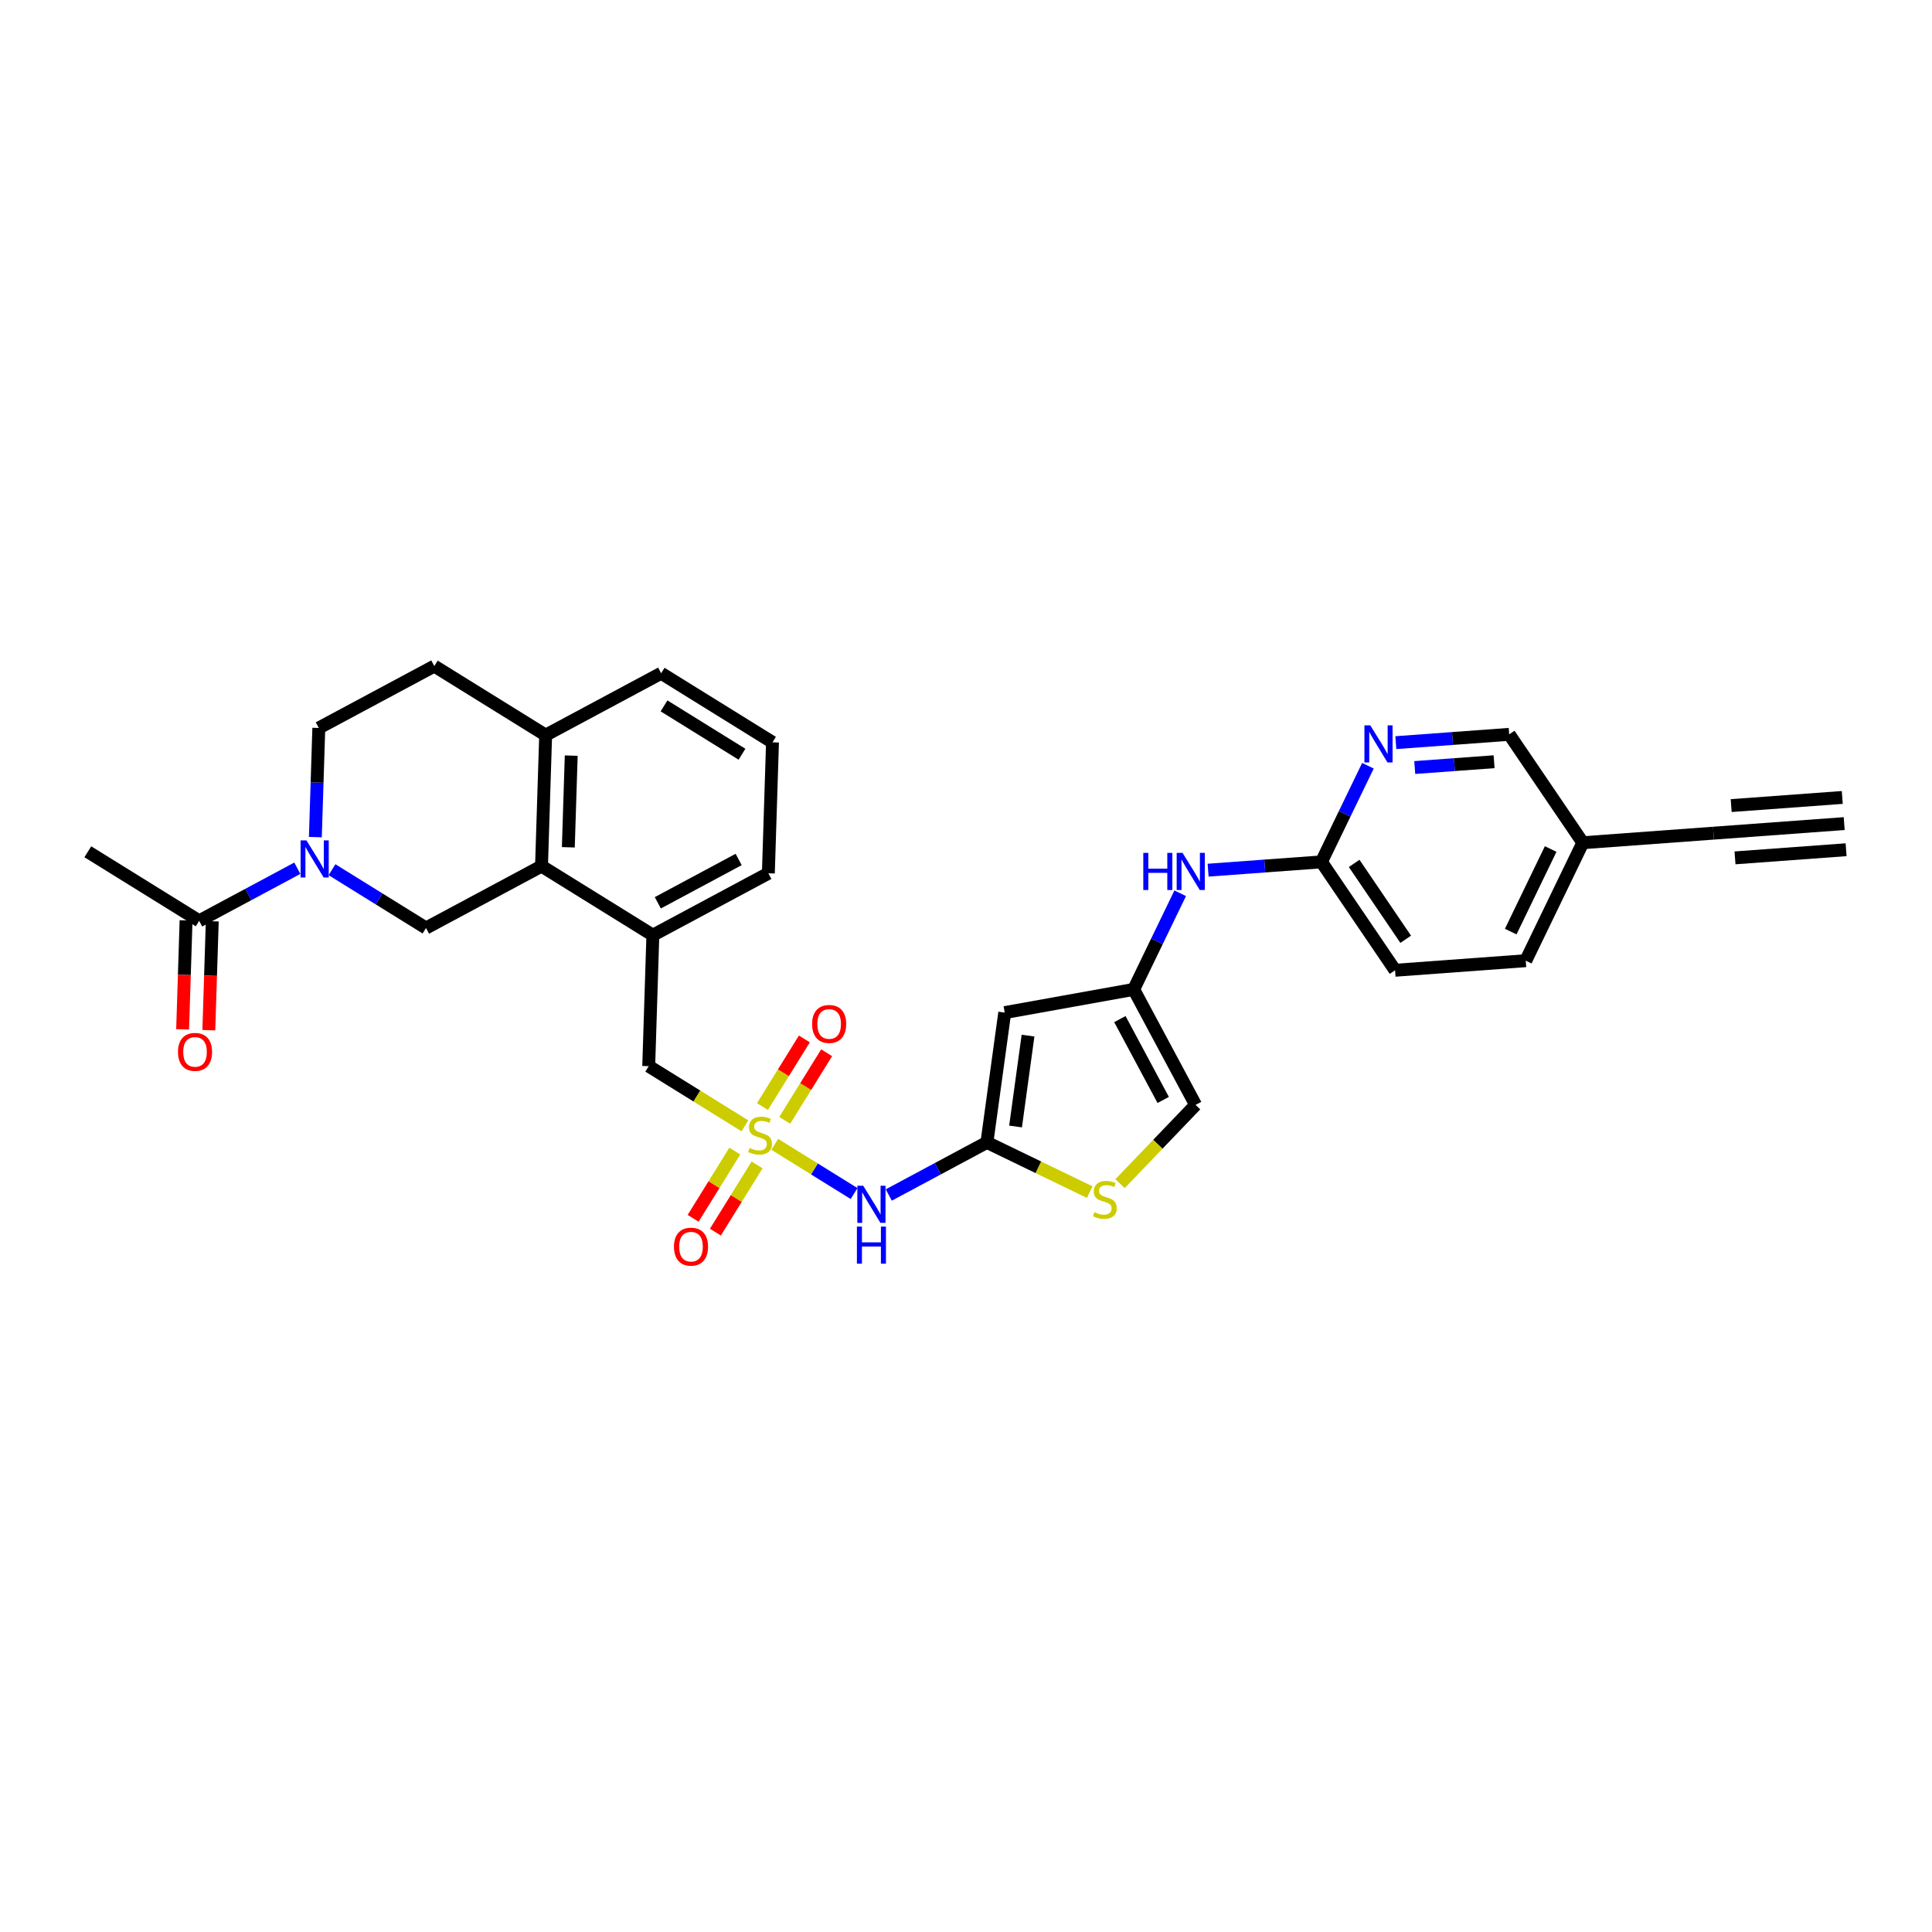 <?xml version='1.0' encoding='iso-8859-1'?>
<svg version='1.1' baseProfile='full'
              xmlns='http://www.w3.org/2000/svg'
                      xmlns:rdkit='http://www.rdkit.org/xml'
                      xmlns:xlink='http://www.w3.org/1999/xlink'
                  xml:space='preserve'
width='300px' height='300px' viewBox='0 0 300 300'>
<!-- END OF HEADER -->
<rect style='opacity:1.0;fill:#FFFFFF;stroke:none' width='300' height='300' x='0' y='0'> </rect>
<rect style='opacity:1.0;fill:#FFFFFF;stroke:none' width='300' height='300' x='0' y='0'> </rect>
<path class='bond-0 atom-0 atom-1' d='M 286.364,127.887 L 266.071,129.373' style='fill:none;fill-rule:evenodd;stroke:#000000;stroke-width:2.0px;stroke-linecap:butt;stroke-linejoin:miter;stroke-opacity:1' />
<path class='bond-0 atom-0 atom-1' d='M 286.066,123.828 L 268.818,125.092' style='fill:none;fill-rule:evenodd;stroke:#000000;stroke-width:2.0px;stroke-linecap:butt;stroke-linejoin:miter;stroke-opacity:1' />
<path class='bond-0 atom-0 atom-1' d='M 286.661,131.946 L 269.412,133.209' style='fill:none;fill-rule:evenodd;stroke:#000000;stroke-width:2.0px;stroke-linecap:butt;stroke-linejoin:miter;stroke-opacity:1' />
<path class='bond-1 atom-1 atom-2' d='M 266.071,129.373 L 245.778,130.859' style='fill:none;fill-rule:evenodd;stroke:#000000;stroke-width:2.0px;stroke-linecap:butt;stroke-linejoin:miter;stroke-opacity:1' />
<path class='bond-2 atom-2 atom-3' d='M 245.778,130.859 L 236.919,149.176' style='fill:none;fill-rule:evenodd;stroke:#000000;stroke-width:2.0px;stroke-linecap:butt;stroke-linejoin:miter;stroke-opacity:1' />
<path class='bond-2 atom-2 atom-3' d='M 240.786,131.835 L 234.584,144.657' style='fill:none;fill-rule:evenodd;stroke:#000000;stroke-width:2.0px;stroke-linecap:butt;stroke-linejoin:miter;stroke-opacity:1' />
<path class='bond-31 atom-31 atom-2' d='M 234.345,114.028 L 245.778,130.859' style='fill:none;fill-rule:evenodd;stroke:#000000;stroke-width:2.0px;stroke-linecap:butt;stroke-linejoin:miter;stroke-opacity:1' />
<path class='bond-3 atom-3 atom-4' d='M 236.919,149.176 L 216.626,150.663' style='fill:none;fill-rule:evenodd;stroke:#000000;stroke-width:2.0px;stroke-linecap:butt;stroke-linejoin:miter;stroke-opacity:1' />
<path class='bond-4 atom-4 atom-5' d='M 216.626,150.663 L 205.192,133.832' style='fill:none;fill-rule:evenodd;stroke:#000000;stroke-width:2.0px;stroke-linecap:butt;stroke-linejoin:miter;stroke-opacity:1' />
<path class='bond-4 atom-4 atom-5' d='M 218.277,145.851 L 210.274,134.069' style='fill:none;fill-rule:evenodd;stroke:#000000;stroke-width:2.0px;stroke-linecap:butt;stroke-linejoin:miter;stroke-opacity:1' />
<path class='bond-5 atom-5 atom-6' d='M 205.192,133.832 L 196.393,134.476' style='fill:none;fill-rule:evenodd;stroke:#000000;stroke-width:2.0px;stroke-linecap:butt;stroke-linejoin:miter;stroke-opacity:1' />
<path class='bond-5 atom-5 atom-6' d='M 196.393,134.476 L 187.594,135.12' style='fill:none;fill-rule:evenodd;stroke:#0000FF;stroke-width:2.0px;stroke-linecap:butt;stroke-linejoin:miter;stroke-opacity:1' />
<path class='bond-29 atom-5 atom-30' d='M 205.192,133.832 L 208.802,126.368' style='fill:none;fill-rule:evenodd;stroke:#000000;stroke-width:2.0px;stroke-linecap:butt;stroke-linejoin:miter;stroke-opacity:1' />
<path class='bond-29 atom-5 atom-30' d='M 208.802,126.368 L 212.412,118.904' style='fill:none;fill-rule:evenodd;stroke:#0000FF;stroke-width:2.0px;stroke-linecap:butt;stroke-linejoin:miter;stroke-opacity:1' />
<path class='bond-6 atom-6 atom-7' d='M 183.26,138.707 L 179.65,146.171' style='fill:none;fill-rule:evenodd;stroke:#0000FF;stroke-width:2.0px;stroke-linecap:butt;stroke-linejoin:miter;stroke-opacity:1' />
<path class='bond-6 atom-6 atom-7' d='M 179.65,146.171 L 176.04,153.635' style='fill:none;fill-rule:evenodd;stroke:#000000;stroke-width:2.0px;stroke-linecap:butt;stroke-linejoin:miter;stroke-opacity:1' />
<path class='bond-7 atom-7 atom-8' d='M 176.04,153.635 L 185.652,171.569' style='fill:none;fill-rule:evenodd;stroke:#000000;stroke-width:2.0px;stroke-linecap:butt;stroke-linejoin:miter;stroke-opacity:1' />
<path class='bond-7 atom-7 atom-8' d='M 173.895,158.247 L 180.623,170.801' style='fill:none;fill-rule:evenodd;stroke:#000000;stroke-width:2.0px;stroke-linecap:butt;stroke-linejoin:miter;stroke-opacity:1' />
<path class='bond-32 atom-29 atom-7' d='M 156.014,157.234 L 176.04,153.635' style='fill:none;fill-rule:evenodd;stroke:#000000;stroke-width:2.0px;stroke-linecap:butt;stroke-linejoin:miter;stroke-opacity:1' />
<path class='bond-8 atom-8 atom-9' d='M 185.652,171.569 L 179.787,177.682' style='fill:none;fill-rule:evenodd;stroke:#000000;stroke-width:2.0px;stroke-linecap:butt;stroke-linejoin:miter;stroke-opacity:1' />
<path class='bond-8 atom-8 atom-9' d='M 179.787,177.682 L 173.922,183.796' style='fill:none;fill-rule:evenodd;stroke:#CCCC00;stroke-width:2.0px;stroke-linecap:butt;stroke-linejoin:miter;stroke-opacity:1' />
<path class='bond-9 atom-9 atom-10' d='M 169.21,185.112 L 161.229,181.252' style='fill:none;fill-rule:evenodd;stroke:#CCCC00;stroke-width:2.0px;stroke-linecap:butt;stroke-linejoin:miter;stroke-opacity:1' />
<path class='bond-9 atom-9 atom-10' d='M 161.229,181.252 L 153.249,177.392' style='fill:none;fill-rule:evenodd;stroke:#000000;stroke-width:2.0px;stroke-linecap:butt;stroke-linejoin:miter;stroke-opacity:1' />
<path class='bond-10 atom-10 atom-11' d='M 153.249,177.392 L 145.629,181.476' style='fill:none;fill-rule:evenodd;stroke:#000000;stroke-width:2.0px;stroke-linecap:butt;stroke-linejoin:miter;stroke-opacity:1' />
<path class='bond-10 atom-10 atom-11' d='M 145.629,181.476 L 138.009,185.56' style='fill:none;fill-rule:evenodd;stroke:#0000FF;stroke-width:2.0px;stroke-linecap:butt;stroke-linejoin:miter;stroke-opacity:1' />
<path class='bond-28 atom-10 atom-29' d='M 153.249,177.392 L 156.014,157.234' style='fill:none;fill-rule:evenodd;stroke:#000000;stroke-width:2.0px;stroke-linecap:butt;stroke-linejoin:miter;stroke-opacity:1' />
<path class='bond-28 atom-10 atom-29' d='M 157.695,174.922 L 159.631,160.811' style='fill:none;fill-rule:evenodd;stroke:#000000;stroke-width:2.0px;stroke-linecap:butt;stroke-linejoin:miter;stroke-opacity:1' />
<path class='bond-11 atom-11 atom-12' d='M 132.621,185.333 L 126.461,181.512' style='fill:none;fill-rule:evenodd;stroke:#0000FF;stroke-width:2.0px;stroke-linecap:butt;stroke-linejoin:miter;stroke-opacity:1' />
<path class='bond-11 atom-11 atom-12' d='M 126.461,181.512 L 120.301,177.691' style='fill:none;fill-rule:evenodd;stroke:#CCCC00;stroke-width:2.0px;stroke-linecap:butt;stroke-linejoin:miter;stroke-opacity:1' />
<path class='bond-12 atom-12 atom-13' d='M 114.101,178.742 L 110.865,183.96' style='fill:none;fill-rule:evenodd;stroke:#CCCC00;stroke-width:2.0px;stroke-linecap:butt;stroke-linejoin:miter;stroke-opacity:1' />
<path class='bond-12 atom-12 atom-13' d='M 110.865,183.96 L 107.628,189.178' style='fill:none;fill-rule:evenodd;stroke:#FF0000;stroke-width:2.0px;stroke-linecap:butt;stroke-linejoin:miter;stroke-opacity:1' />
<path class='bond-12 atom-12 atom-13' d='M 117.559,180.887 L 114.323,186.105' style='fill:none;fill-rule:evenodd;stroke:#CCCC00;stroke-width:2.0px;stroke-linecap:butt;stroke-linejoin:miter;stroke-opacity:1' />
<path class='bond-12 atom-12 atom-13' d='M 114.323,186.105 L 111.086,191.323' style='fill:none;fill-rule:evenodd;stroke:#FF0000;stroke-width:2.0px;stroke-linecap:butt;stroke-linejoin:miter;stroke-opacity:1' />
<path class='bond-13 atom-12 atom-14' d='M 121.851,173.969 L 125.106,168.721' style='fill:none;fill-rule:evenodd;stroke:#CCCC00;stroke-width:2.0px;stroke-linecap:butt;stroke-linejoin:miter;stroke-opacity:1' />
<path class='bond-13 atom-12 atom-14' d='M 125.106,168.721 L 128.362,163.472' style='fill:none;fill-rule:evenodd;stroke:#FF0000;stroke-width:2.0px;stroke-linecap:butt;stroke-linejoin:miter;stroke-opacity:1' />
<path class='bond-13 atom-12 atom-14' d='M 118.393,171.824 L 121.648,166.576' style='fill:none;fill-rule:evenodd;stroke:#CCCC00;stroke-width:2.0px;stroke-linecap:butt;stroke-linejoin:miter;stroke-opacity:1' />
<path class='bond-13 atom-12 atom-14' d='M 121.648,166.576 L 124.904,161.327' style='fill:none;fill-rule:evenodd;stroke:#FF0000;stroke-width:2.0px;stroke-linecap:butt;stroke-linejoin:miter;stroke-opacity:1' />
<path class='bond-14 atom-12 atom-15' d='M 115.668,174.817 L 108.2,170.185' style='fill:none;fill-rule:evenodd;stroke:#CCCC00;stroke-width:2.0px;stroke-linecap:butt;stroke-linejoin:miter;stroke-opacity:1' />
<path class='bond-14 atom-12 atom-15' d='M 108.2,170.185 L 100.733,165.553' style='fill:none;fill-rule:evenodd;stroke:#000000;stroke-width:2.0px;stroke-linecap:butt;stroke-linejoin:miter;stroke-opacity:1' />
<path class='bond-15 atom-15 atom-16' d='M 100.733,165.553 L 101.376,145.216' style='fill:none;fill-rule:evenodd;stroke:#000000;stroke-width:2.0px;stroke-linecap:butt;stroke-linejoin:miter;stroke-opacity:1' />
<path class='bond-16 atom-16 atom-17' d='M 101.376,145.216 L 119.31,135.604' style='fill:none;fill-rule:evenodd;stroke:#000000;stroke-width:2.0px;stroke-linecap:butt;stroke-linejoin:miter;stroke-opacity:1' />
<path class='bond-16 atom-16 atom-17' d='M 102.144,140.187 L 114.698,133.459' style='fill:none;fill-rule:evenodd;stroke:#000000;stroke-width:2.0px;stroke-linecap:butt;stroke-linejoin:miter;stroke-opacity:1' />
<path class='bond-33 atom-21 atom-16' d='M 84.086,134.49 L 101.376,145.216' style='fill:none;fill-rule:evenodd;stroke:#000000;stroke-width:2.0px;stroke-linecap:butt;stroke-linejoin:miter;stroke-opacity:1' />
<path class='bond-17 atom-17 atom-18' d='M 119.31,135.604 L 119.954,115.267' style='fill:none;fill-rule:evenodd;stroke:#000000;stroke-width:2.0px;stroke-linecap:butt;stroke-linejoin:miter;stroke-opacity:1' />
<path class='bond-18 atom-18 atom-19' d='M 119.954,115.267 L 102.663,104.542' style='fill:none;fill-rule:evenodd;stroke:#000000;stroke-width:2.0px;stroke-linecap:butt;stroke-linejoin:miter;stroke-opacity:1' />
<path class='bond-18 atom-18 atom-19' d='M 115.215,117.117 L 103.111,109.609' style='fill:none;fill-rule:evenodd;stroke:#000000;stroke-width:2.0px;stroke-linecap:butt;stroke-linejoin:miter;stroke-opacity:1' />
<path class='bond-19 atom-19 atom-20' d='M 102.663,104.542 L 84.729,114.153' style='fill:none;fill-rule:evenodd;stroke:#000000;stroke-width:2.0px;stroke-linecap:butt;stroke-linejoin:miter;stroke-opacity:1' />
<path class='bond-20 atom-20 atom-21' d='M 84.729,114.153 L 84.086,134.49' style='fill:none;fill-rule:evenodd;stroke:#000000;stroke-width:2.0px;stroke-linecap:butt;stroke-linejoin:miter;stroke-opacity:1' />
<path class='bond-20 atom-20 atom-21' d='M 88.7,117.332 L 88.249,131.568' style='fill:none;fill-rule:evenodd;stroke:#000000;stroke-width:2.0px;stroke-linecap:butt;stroke-linejoin:miter;stroke-opacity:1' />
<path class='bond-34 atom-28 atom-20' d='M 67.438,103.428 L 84.729,114.153' style='fill:none;fill-rule:evenodd;stroke:#000000;stroke-width:2.0px;stroke-linecap:butt;stroke-linejoin:miter;stroke-opacity:1' />
<path class='bond-21 atom-21 atom-22' d='M 84.086,134.49 L 66.152,144.102' style='fill:none;fill-rule:evenodd;stroke:#000000;stroke-width:2.0px;stroke-linecap:butt;stroke-linejoin:miter;stroke-opacity:1' />
<path class='bond-22 atom-22 atom-23' d='M 66.152,144.102 L 58.853,139.575' style='fill:none;fill-rule:evenodd;stroke:#000000;stroke-width:2.0px;stroke-linecap:butt;stroke-linejoin:miter;stroke-opacity:1' />
<path class='bond-22 atom-22 atom-23' d='M 58.853,139.575 L 51.555,135.047' style='fill:none;fill-rule:evenodd;stroke:#0000FF;stroke-width:2.0px;stroke-linecap:butt;stroke-linejoin:miter;stroke-opacity:1' />
<path class='bond-23 atom-23 atom-24' d='M 46.167,134.82 L 38.547,138.904' style='fill:none;fill-rule:evenodd;stroke:#0000FF;stroke-width:2.0px;stroke-linecap:butt;stroke-linejoin:miter;stroke-opacity:1' />
<path class='bond-23 atom-23 atom-24' d='M 38.547,138.904 L 30.927,142.988' style='fill:none;fill-rule:evenodd;stroke:#000000;stroke-width:2.0px;stroke-linecap:butt;stroke-linejoin:miter;stroke-opacity:1' />
<path class='bond-26 atom-23 atom-27' d='M 48.968,129.986 L 49.236,121.513' style='fill:none;fill-rule:evenodd;stroke:#0000FF;stroke-width:2.0px;stroke-linecap:butt;stroke-linejoin:miter;stroke-opacity:1' />
<path class='bond-26 atom-23 atom-27' d='M 49.236,121.513 L 49.504,113.039' style='fill:none;fill-rule:evenodd;stroke:#000000;stroke-width:2.0px;stroke-linecap:butt;stroke-linejoin:miter;stroke-opacity:1' />
<path class='bond-24 atom-24 atom-25' d='M 30.927,142.988 L 13.636,132.262' style='fill:none;fill-rule:evenodd;stroke:#000000;stroke-width:2.0px;stroke-linecap:butt;stroke-linejoin:miter;stroke-opacity:1' />
<path class='bond-25 atom-24 atom-26' d='M 28.893,142.923 L 28.626,151.381' style='fill:none;fill-rule:evenodd;stroke:#000000;stroke-width:2.0px;stroke-linecap:butt;stroke-linejoin:miter;stroke-opacity:1' />
<path class='bond-25 atom-24 atom-26' d='M 28.626,151.381 L 28.358,159.838' style='fill:none;fill-rule:evenodd;stroke:#FF0000;stroke-width:2.0px;stroke-linecap:butt;stroke-linejoin:miter;stroke-opacity:1' />
<path class='bond-25 atom-24 atom-26' d='M 32.961,143.052 L 32.693,151.509' style='fill:none;fill-rule:evenodd;stroke:#000000;stroke-width:2.0px;stroke-linecap:butt;stroke-linejoin:miter;stroke-opacity:1' />
<path class='bond-25 atom-24 atom-26' d='M 32.693,151.509 L 32.426,159.967' style='fill:none;fill-rule:evenodd;stroke:#FF0000;stroke-width:2.0px;stroke-linecap:butt;stroke-linejoin:miter;stroke-opacity:1' />
<path class='bond-27 atom-27 atom-28' d='M 49.504,113.039 L 67.438,103.428' style='fill:none;fill-rule:evenodd;stroke:#000000;stroke-width:2.0px;stroke-linecap:butt;stroke-linejoin:miter;stroke-opacity:1' />
<path class='bond-30 atom-30 atom-31' d='M 216.746,115.317 L 225.545,114.673' style='fill:none;fill-rule:evenodd;stroke:#0000FF;stroke-width:2.0px;stroke-linecap:butt;stroke-linejoin:miter;stroke-opacity:1' />
<path class='bond-30 atom-30 atom-31' d='M 225.545,114.673 L 234.345,114.028' style='fill:none;fill-rule:evenodd;stroke:#000000;stroke-width:2.0px;stroke-linecap:butt;stroke-linejoin:miter;stroke-opacity:1' />
<path class='bond-30 atom-30 atom-31' d='M 219.683,119.182 L 225.842,118.731' style='fill:none;fill-rule:evenodd;stroke:#0000FF;stroke-width:2.0px;stroke-linecap:butt;stroke-linejoin:miter;stroke-opacity:1' />
<path class='bond-30 atom-30 atom-31' d='M 225.842,118.731 L 232.002,118.28' style='fill:none;fill-rule:evenodd;stroke:#000000;stroke-width:2.0px;stroke-linecap:butt;stroke-linejoin:miter;stroke-opacity:1' />
<path  class='atom-6' d='M 177.53 132.436
L 178.311 132.436
L 178.311 134.886
L 181.258 134.886
L 181.258 132.436
L 182.039 132.436
L 182.039 138.199
L 181.258 138.199
L 181.258 135.537
L 178.311 135.537
L 178.311 138.199
L 177.53 138.199
L 177.53 132.436
' fill='#0000FF'/>
<path  class='atom-6' d='M 183.626 132.436
L 185.514 135.489
Q 185.701 135.79, 186.003 136.335
Q 186.304 136.88, 186.32 136.913
L 186.32 132.436
L 187.085 132.436
L 187.085 138.199
L 186.296 138.199
L 184.269 134.862
Q 184.033 134.471, 183.781 134.024
Q 183.536 133.576, 183.463 133.438
L 183.463 138.199
L 182.714 138.199
L 182.714 132.436
L 183.626 132.436
' fill='#0000FF'/>
<path  class='atom-9' d='M 169.938 188.229
Q 170.003 188.254, 170.272 188.368
Q 170.54 188.482, 170.833 188.555
Q 171.134 188.62, 171.427 188.62
Q 171.973 188.62, 172.29 188.36
Q 172.608 188.091, 172.608 187.627
Q 172.608 187.31, 172.445 187.114
Q 172.29 186.919, 172.046 186.813
Q 171.802 186.707, 171.395 186.585
Q 170.882 186.431, 170.573 186.284
Q 170.272 186.138, 170.052 185.828
Q 169.84 185.519, 169.84 184.998
Q 169.84 184.274, 170.329 183.826
Q 170.825 183.379, 171.802 183.379
Q 172.469 183.379, 173.226 183.696
L 173.039 184.323
Q 172.347 184.038, 171.826 184.038
Q 171.265 184.038, 170.955 184.274
Q 170.646 184.502, 170.654 184.901
Q 170.654 185.21, 170.809 185.397
Q 170.972 185.584, 171.199 185.69
Q 171.436 185.796, 171.826 185.918
Q 172.347 186.081, 172.656 186.243
Q 172.966 186.406, 173.185 186.74
Q 173.413 187.066, 173.413 187.627
Q 173.413 188.425, 172.876 188.856
Q 172.347 189.279, 171.46 189.279
Q 170.947 189.279, 170.557 189.165
Q 170.174 189.06, 169.718 188.872
L 169.938 188.229
' fill='#CCCC00'/>
<path  class='atom-11' d='M 134.041 184.123
L 135.929 187.175
Q 136.116 187.476, 136.418 188.021
Q 136.719 188.566, 136.735 188.599
L 136.735 184.123
L 137.5 184.123
L 137.5 189.885
L 136.71 189.885
L 134.684 186.548
Q 134.448 186.157, 134.196 185.71
Q 133.951 185.262, 133.878 185.124
L 133.878 189.885
L 133.129 189.885
L 133.129 184.123
L 134.041 184.123
' fill='#0000FF'/>
<path  class='atom-11' d='M 133.06 190.461
L 133.842 190.461
L 133.842 192.911
L 136.788 192.911
L 136.788 190.461
L 137.569 190.461
L 137.569 196.223
L 136.788 196.223
L 136.788 193.562
L 133.842 193.562
L 133.842 196.223
L 133.06 196.223
L 133.06 190.461
' fill='#0000FF'/>
<path  class='atom-12' d='M 116.396 178.256
Q 116.461 178.28, 116.73 178.394
Q 116.998 178.508, 117.291 178.582
Q 117.593 178.647, 117.886 178.647
Q 118.431 178.647, 118.748 178.386
Q 119.066 178.118, 119.066 177.654
Q 119.066 177.336, 118.903 177.141
Q 118.748 176.946, 118.504 176.84
Q 118.26 176.734, 117.853 176.612
Q 117.34 176.457, 117.031 176.311
Q 116.73 176.164, 116.51 175.855
Q 116.299 175.546, 116.299 175.025
Q 116.299 174.3, 116.787 173.853
Q 117.283 173.405, 118.26 173.405
Q 118.927 173.405, 119.684 173.723
L 119.497 174.349
Q 118.805 174.064, 118.284 174.064
Q 117.723 174.064, 117.414 174.3
Q 117.104 174.528, 117.112 174.927
Q 117.112 175.236, 117.267 175.424
Q 117.43 175.611, 117.658 175.717
Q 117.894 175.822, 118.284 175.945
Q 118.805 176.107, 119.115 176.27
Q 119.424 176.433, 119.644 176.767
Q 119.871 177.092, 119.871 177.654
Q 119.871 178.451, 119.334 178.883
Q 118.805 179.306, 117.918 179.306
Q 117.405 179.306, 117.015 179.192
Q 116.632 179.086, 116.176 178.899
L 116.396 178.256
' fill='#CCCC00'/>
<path  class='atom-13' d='M 104.653 193.585
Q 104.653 192.202, 105.337 191.428
Q 106.021 190.655, 107.298 190.655
Q 108.576 190.655, 109.26 191.428
Q 109.944 192.202, 109.944 193.585
Q 109.944 194.985, 109.252 195.783
Q 108.56 196.572, 107.298 196.572
Q 106.029 196.572, 105.337 195.783
Q 104.653 194.993, 104.653 193.585
M 107.298 195.921
Q 108.177 195.921, 108.65 195.335
Q 109.13 194.741, 109.13 193.585
Q 109.13 192.454, 108.65 191.884
Q 108.177 191.306, 107.298 191.306
Q 106.419 191.306, 105.939 191.876
Q 105.467 192.446, 105.467 193.585
Q 105.467 194.749, 105.939 195.335
Q 106.419 195.921, 107.298 195.921
' fill='#FF0000'/>
<path  class='atom-14' d='M 126.104 159.004
Q 126.104 157.62, 126.788 156.847
Q 127.472 156.074, 128.749 156.074
Q 130.027 156.074, 130.711 156.847
Q 131.395 157.62, 131.395 159.004
Q 131.395 160.404, 130.703 161.201
Q 130.011 161.991, 128.749 161.991
Q 127.48 161.991, 126.788 161.201
Q 126.104 160.412, 126.104 159.004
M 128.749 161.34
Q 129.628 161.34, 130.1 160.754
Q 130.581 160.159, 130.581 159.004
Q 130.581 157.872, 130.1 157.303
Q 129.628 156.725, 128.749 156.725
Q 127.87 156.725, 127.39 157.295
Q 126.918 157.864, 126.918 159.004
Q 126.918 160.168, 127.39 160.754
Q 127.87 161.34, 128.749 161.34
' fill='#FF0000'/>
<path  class='atom-23' d='M 47.587 130.495
L 49.475 133.547
Q 49.663 133.848, 49.964 134.394
Q 50.265 134.939, 50.281 134.971
L 50.281 130.495
L 51.046 130.495
L 51.046 136.257
L 50.257 136.257
L 48.23 132.92
Q 47.994 132.53, 47.742 132.082
Q 47.498 131.635, 47.425 131.496
L 47.425 136.257
L 46.676 136.257
L 46.676 130.495
L 47.587 130.495
' fill='#0000FF'/>
<path  class='atom-26' d='M 27.639 163.341
Q 27.639 161.957, 28.322 161.184
Q 29.006 160.411, 30.284 160.411
Q 31.562 160.411, 32.245 161.184
Q 32.929 161.957, 32.929 163.341
Q 32.929 164.741, 32.237 165.538
Q 31.545 166.328, 30.284 166.328
Q 29.014 166.328, 28.322 165.538
Q 27.639 164.749, 27.639 163.341
M 30.284 165.677
Q 31.163 165.677, 31.635 165.091
Q 32.115 164.497, 32.115 163.341
Q 32.115 162.21, 31.635 161.64
Q 31.163 161.062, 30.284 161.062
Q 29.405 161.062, 28.925 161.632
Q 28.453 162.202, 28.453 163.341
Q 28.453 164.505, 28.925 165.091
Q 29.405 165.677, 30.284 165.677
' fill='#FF0000'/>
<path  class='atom-30' d='M 212.778 112.633
L 214.666 115.685
Q 214.854 115.986, 215.155 116.532
Q 215.456 117.077, 215.472 117.11
L 215.472 112.633
L 216.237 112.633
L 216.237 118.396
L 215.448 118.396
L 213.421 115.059
Q 213.185 114.668, 212.933 114.22
Q 212.689 113.773, 212.615 113.634
L 212.615 118.396
L 211.867 118.396
L 211.867 112.633
L 212.778 112.633
' fill='#0000FF'/>
</svg>
